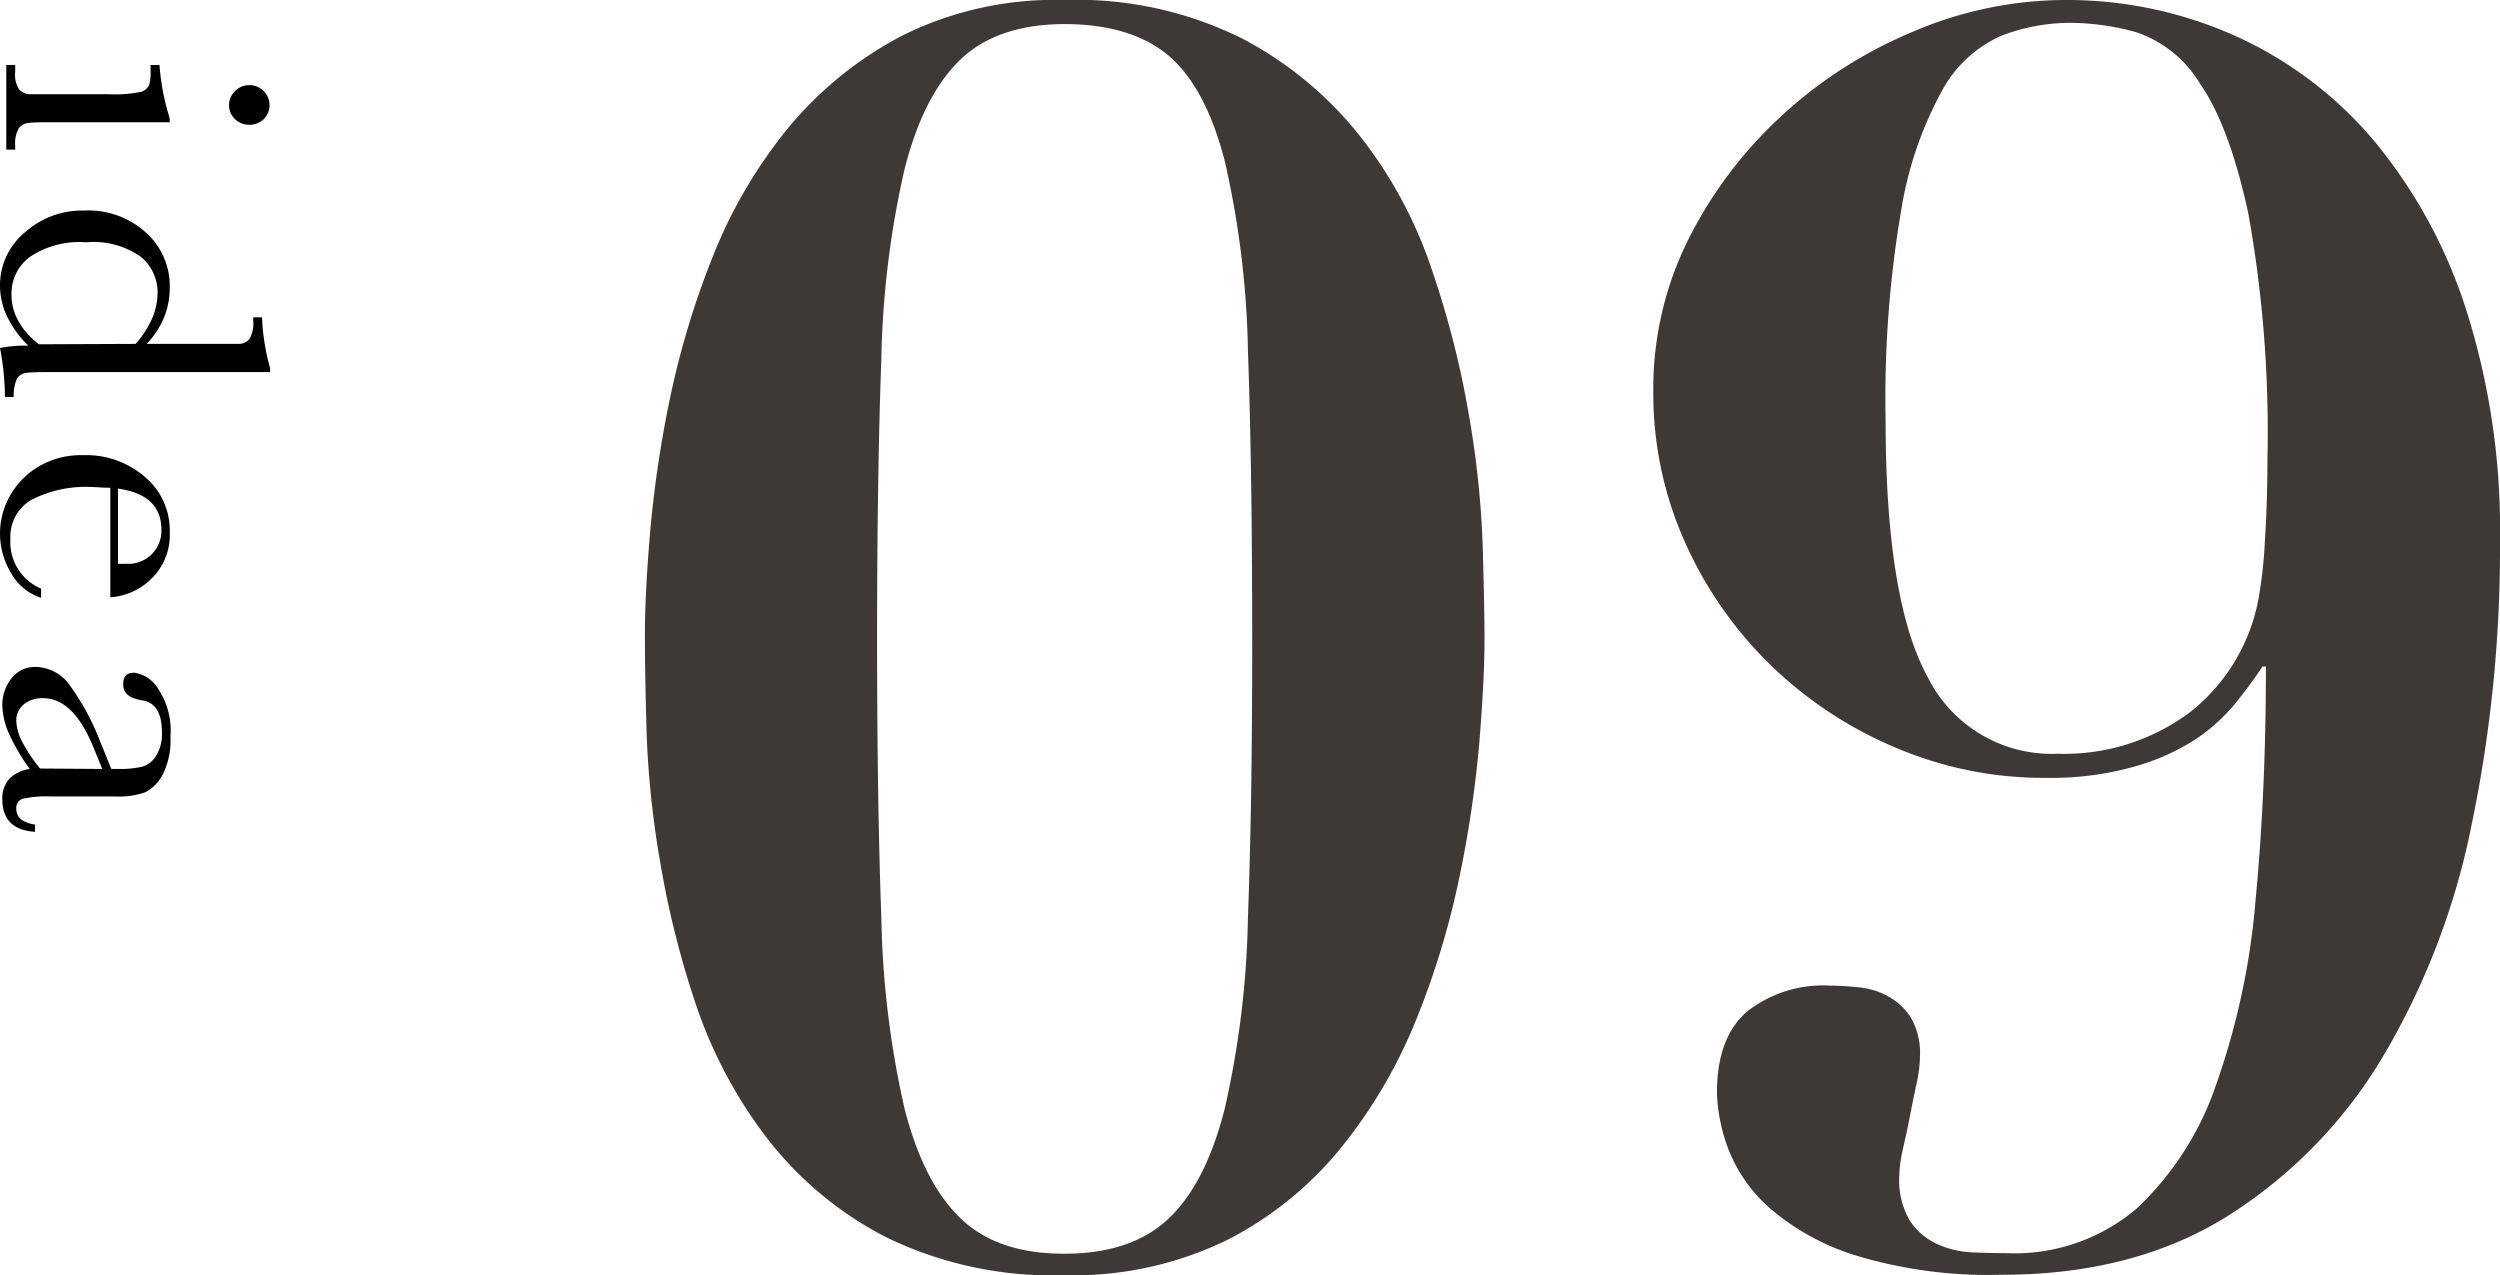 <svg xmlns="http://www.w3.org/2000/svg" viewBox="0 0 182.62 93.15"><defs><style>.cls-1{fill:#3e3936;}</style></defs><g id="レイヤー_2" data-name="レイヤー 2"><g id="design"><path d="M12.4,8.93h-8c-1.22,0-2,0-2.31.05a1,1,0,0,0-.73.41,2.23,2.23,0,0,0-.25,1.25v.29H.46V4.75h.65v.48a2.05,2.05,0,0,0,.28,1.3,1.18,1.18,0,0,0,.69.35c.27,0,1,0,2.32,0H7.88a9.4,9.4,0,0,0,2.46-.18.92.92,0,0,0,.56-.51A3.56,3.56,0,0,0,11,5.13V4.75h.65a17,17,0,0,0,.74,3.87Zm5.86-2.71a1.46,1.46,0,0,1,1,.43,1.45,1.45,0,0,1,0,2.06,1.54,1.54,0,0,1-2.09,0,1.43,1.43,0,0,1,0-2.06A1.47,1.47,0,0,1,18.26,6.22Z"/><path d="M10.72,25.12H15.2c1.23,0,2,0,2.32,0a1,1,0,0,0,.73-.4,2.34,2.34,0,0,0,.25-1.25v-.29h.64a16.15,16.15,0,0,0,.59,3.71v.29H4.3c-1.33,0-2.15,0-2.44.07a.86.86,0,0,0-.64.45A3.06,3.06,0,0,0,1,29H.36A19.27,19.27,0,0,0,0,25.42a9.28,9.28,0,0,1,2.07-.17A7.59,7.59,0,0,1,.52,23.12,5.27,5.27,0,0,1,0,20.84,5,5,0,0,1,1.79,17a6.27,6.27,0,0,1,4.35-1.62A6.25,6.25,0,0,1,10.67,17,5.22,5.22,0,0,1,12.4,21a5.78,5.78,0,0,1-.42,2.2A6.42,6.42,0,0,1,10.72,25.12Zm-.81,0a7.28,7.28,0,0,0,1.2-1.85,4.84,4.84,0,0,0,.4-1.87,3.35,3.35,0,0,0-1.22-2.64,6,6,0,0,0-4-1.06,6.47,6.47,0,0,0-4.14,1.09A3.31,3.31,0,0,0,.84,21.47a3.94,3.94,0,0,0,.51,2,5.37,5.37,0,0,0,1.51,1.68Z"/><path d="M8.06,43.63v-8c-.55,0-1-.05-1.24-.05a8.74,8.74,0,0,0-4.54.94A3.1,3.1,0,0,0,.76,39.35,3.69,3.69,0,0,0,3,43v.67A3.87,3.87,0,0,1,.81,41.86,5.56,5.56,0,0,1,.74,36.2a5.86,5.86,0,0,1,2.08-2.12,6.1,6.1,0,0,1,3.26-.83,6.54,6.54,0,0,1,4.52,1.6,5.1,5.1,0,0,1,1.8,4A4.45,4.45,0,0,1,11,42.33,4.68,4.68,0,0,1,8.06,43.63Zm.56-2.45a4,4,0,0,0,.57,0,2.41,2.41,0,0,0,2.6-2.49q0-2.55-3.17-3Z"/><path d="M2.56,60.24v.52C1,60.67.17,59.89.17,58.4a2.16,2.16,0,0,1,.5-1.5,2.6,2.6,0,0,1,1.5-.73,14.94,14.94,0,0,1-1.5-2.55,5.36,5.36,0,0,1-.5-2.07,3.12,3.12,0,0,1,.67-2,2.16,2.16,0,0,1,1.78-.83,3.12,3.12,0,0,1,2.52,1.4A17.77,17.77,0,0,1,7.25,54l.88,2.17h.56A7,7,0,0,0,10.41,56a1.79,1.79,0,0,0,1-.8,3,3,0,0,0,.42-1.69q0-2.12-1.41-2.34C9.43,51,9,50.64,9,50s.28-.86.82-.86a2.44,2.44,0,0,1,1.71,1.14,5.5,5.5,0,0,1,.92,3.53,5.52,5.52,0,0,1-.56,2.76,3,3,0,0,1-1.27,1.3,5.77,5.77,0,0,1-2.19.31H3.74a7.93,7.93,0,0,0-2.09.17.7.7,0,0,0-.46.73C1.19,59.71,1.65,60.09,2.56,60.24Zm4.91-4.07-.62-1.52Q5.38,51,3.15,51a2.14,2.14,0,0,0-1.42.46,1.52,1.52,0,0,0-.54,1.21,3.53,3.53,0,0,0,.44,1.53,11.1,11.1,0,0,0,1.3,1.94Z"/><path class="cls-1" d="M47.48,39a83.26,83.26,0,0,1,1.44-9.8,61.86,61.86,0,0,1,3.14-10.44,35.52,35.52,0,0,1,5.47-9.36,27.12,27.12,0,0,1,8.36-6.79A25,25,0,0,1,77.77,0a27.09,27.09,0,0,1,13,2.83A26.94,26.94,0,0,1,99.39,10a32.35,32.35,0,0,1,5.22,9.75,67.85,67.85,0,0,1,2.7,10.62,69,69,0,0,1,1,9.55c.08,2.89.13,5.14.13,6.73q0,3-.38,7.61a83.39,83.39,0,0,1-1.45,9.8,59.79,59.79,0,0,1-3.14,10.37A36.61,36.61,0,0,1,98,83.79a25.92,25.92,0,0,1-8.36,6.79,25.59,25.59,0,0,1-11.88,2.57,27.71,27.71,0,0,1-13-2.76,26,26,0,0,1-8.67-7.17,33.75,33.75,0,0,1-5.22-9.74A67.61,67.61,0,0,1,48.23,63a69.09,69.09,0,0,1-1-9.55c-.08-2.93-.12-5.2-.12-6.79C47.1,44.63,47.22,42.09,47.48,39Zm16.9,28a68.08,68.08,0,0,0,1.7,14q1.38,5.4,4.09,8t7.6,2.58c3.27,0,5.8-.86,7.61-2.58s3.16-4.38,4.08-8a68.08,68.08,0,0,0,1.7-14q.32-8.53.31-20.36,0-12.45-.31-21a67.24,67.24,0,0,0-1.7-13.9q-1.38-5.34-4.08-7.66C83.57,2.54,81,1.76,77.77,1.76s-5.8.86-7.6,2.58-3.17,4.38-4.09,8a67.78,67.78,0,0,0-1.7,13.89q-.31,8.49-.31,20.43T64.38,67Z"/><path class="cls-1" d="M123.34,17.47a31.4,31.4,0,0,1,6.79-9,32.69,32.69,0,0,1,9.62-6.16A28.35,28.35,0,0,1,150.81,0a30.06,30.06,0,0,1,12.51,2.64,28.62,28.62,0,0,1,10.12,7.67,37,37,0,0,1,6.73,12.38,53.1,53.1,0,0,1,2.45,16.78,99.28,99.28,0,0,1-2.08,20.81,53.83,53.83,0,0,1-6.53,17,34.82,34.82,0,0,1-11.32,11.57q-6.85,4.28-16.53,4.27a33.47,33.47,0,0,1-10.5-1.38,17.63,17.63,0,0,1-6.35-3.46,11.11,11.11,0,0,1-3.08-4.4,12.65,12.65,0,0,1-.81-4.08q0-4,2.2-5.91A9,9,0,0,1,133.71,72a20.42,20.42,0,0,1,2.14.13,5.44,5.44,0,0,1,2.14.69,4.54,4.54,0,0,1,1.63,1.57,5.19,5.19,0,0,1,.63,2.77,9.75,9.75,0,0,1-.25,2c-.17.79-.34,1.61-.5,2.45s-.34,1.63-.51,2.39a9.46,9.46,0,0,0-.25,1.88,5.81,5.81,0,0,0,.76,3.27,4.78,4.78,0,0,0,1.95,1.7,6.89,6.89,0,0,0,2.57.63q1.38.06,2.52.06a13.75,13.75,0,0,0,9.55-3.27,22.18,22.18,0,0,0,5.78-9,53.64,53.64,0,0,0,2.9-13.58q.75-7.85.75-17h-.25q-.75,1.14-1.89,2.58a13.4,13.4,0,0,1-2.95,2.7A16.13,16.13,0,0,1,155.9,56a22.33,22.33,0,0,1-6.47.82,27.52,27.52,0,0,1-10.94-2.2,29.53,29.53,0,0,1-9.11-6,29,29,0,0,1-6.29-9,26.58,26.58,0,0,1-2.32-11.06A24.4,24.4,0,0,1,123.34,17.47Zm17.48,32a10.12,10.12,0,0,0,9.49,5.59,15.36,15.36,0,0,0,9.62-3A13.69,13.69,0,0,0,165,43.62a32.48,32.48,0,0,0,.44-4c.12-1.88.19-3.87.19-6a90.19,90.19,0,0,0-1.39-18q-1.38-6.41-3.52-9.49a8.72,8.72,0,0,0-4.65-3.77,18.1,18.1,0,0,0-4.78-.69,14,14,0,0,0-5.09.94,9.11,9.11,0,0,0-4.33,4,27.1,27.1,0,0,0-3,8.8,81.48,81.48,0,0,0-1.13,15.27Q137.74,43.88,140.82,49.47Z"/></g></g></svg>